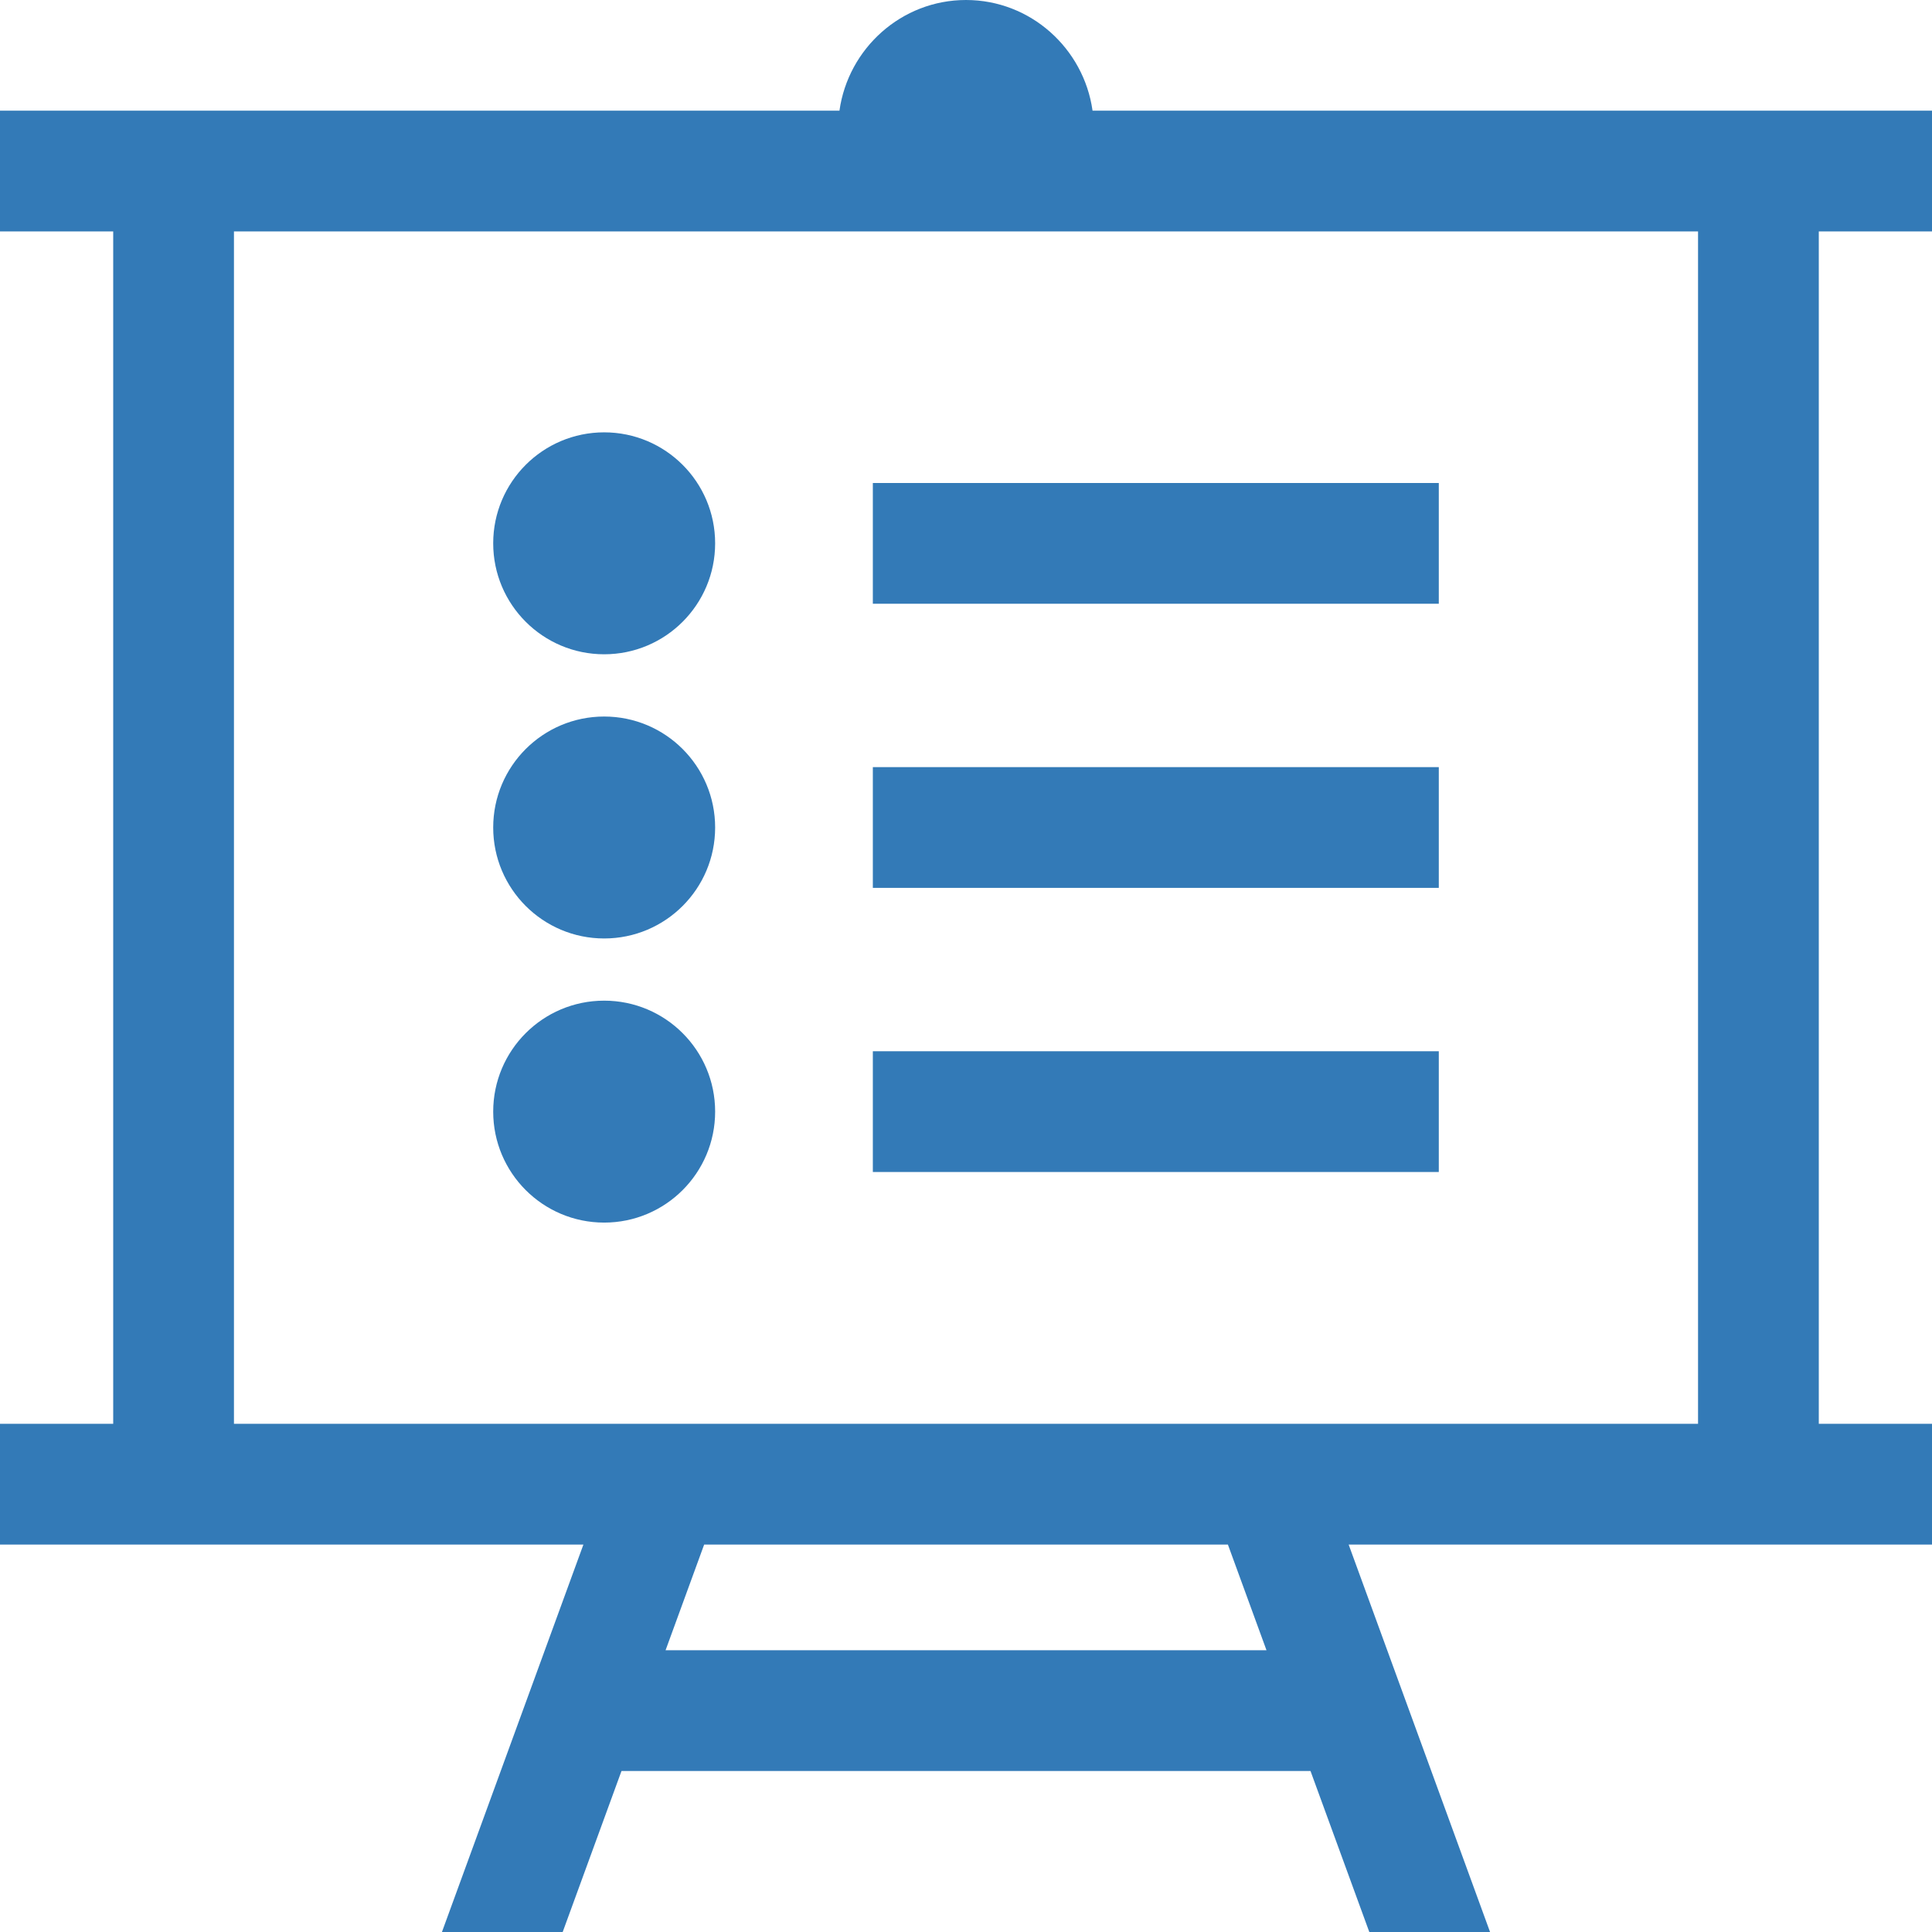 <?xml version="1.0" encoding="iso-8859-1"?>
<!-- Generator: Adobe Illustrator 19.0.0, SVG Export Plug-In . SVG Version: 6.00 Build 0)  -->
<svg xmlns="http://www.w3.org/2000/svg" xmlns:xlink="http://www.w3.org/1999/xlink" version="1.1" id="Capa_1" x="0px" y="0px" viewBox="0 0 490 490" style="enable-background:new 0 0 490 490;" xml:space="preserve" width="512px" height="512px">
<g id="line_15_">
	<path d="M245,0c-16.369,0-29.875,12.281-32.095,28.068H0v30.625h28.711v302.422H0v30.625h147.965L112.087,490h30.625l14.914-40.839   h174.746L347.287,490h30.625l-35.862-98.26H490v-30.625h-28.711V58.693H490V28.068H277.095C274.875,12.281,261.369,0,245,0z    M168.805,418.537l9.785-26.797h132.836l9.785,26.797H168.805z M430.664,361.115H59.336V58.693h371.328V361.115z" fill="#337ab7"/>
	<circle cx="153.232" cy="137.797" r="28.144" fill="#337ab7"/>
	<rect x="221.373" y="122.5" width="143.539" height="30.625" fill="#337ab7"/>
	<circle cx="153.232" cy="209.873" r="28.144" fill="#337ab7"/>
	<rect x="221.373" y="194.561" width="143.539" height="30.625" fill="#337ab7"/>
	<circle cx="153.232" cy="281.934" r="28.144" fill="#337ab7"/>
	<rect x="221.373" y="266.621" width="143.539" height="30.625" fill="#337ab7"/>
</g>
<g>
</g>
<g>
</g>
<g>
</g>
<g>
</g>
<g>
</g>
<g>
</g>
<g>
</g>
<g>
</g>
<g>
</g>
<g>
</g>
<g>
</g>
<g>
</g>
<g>
</g>
<g>
</g>
<g>
</g>
</svg>

